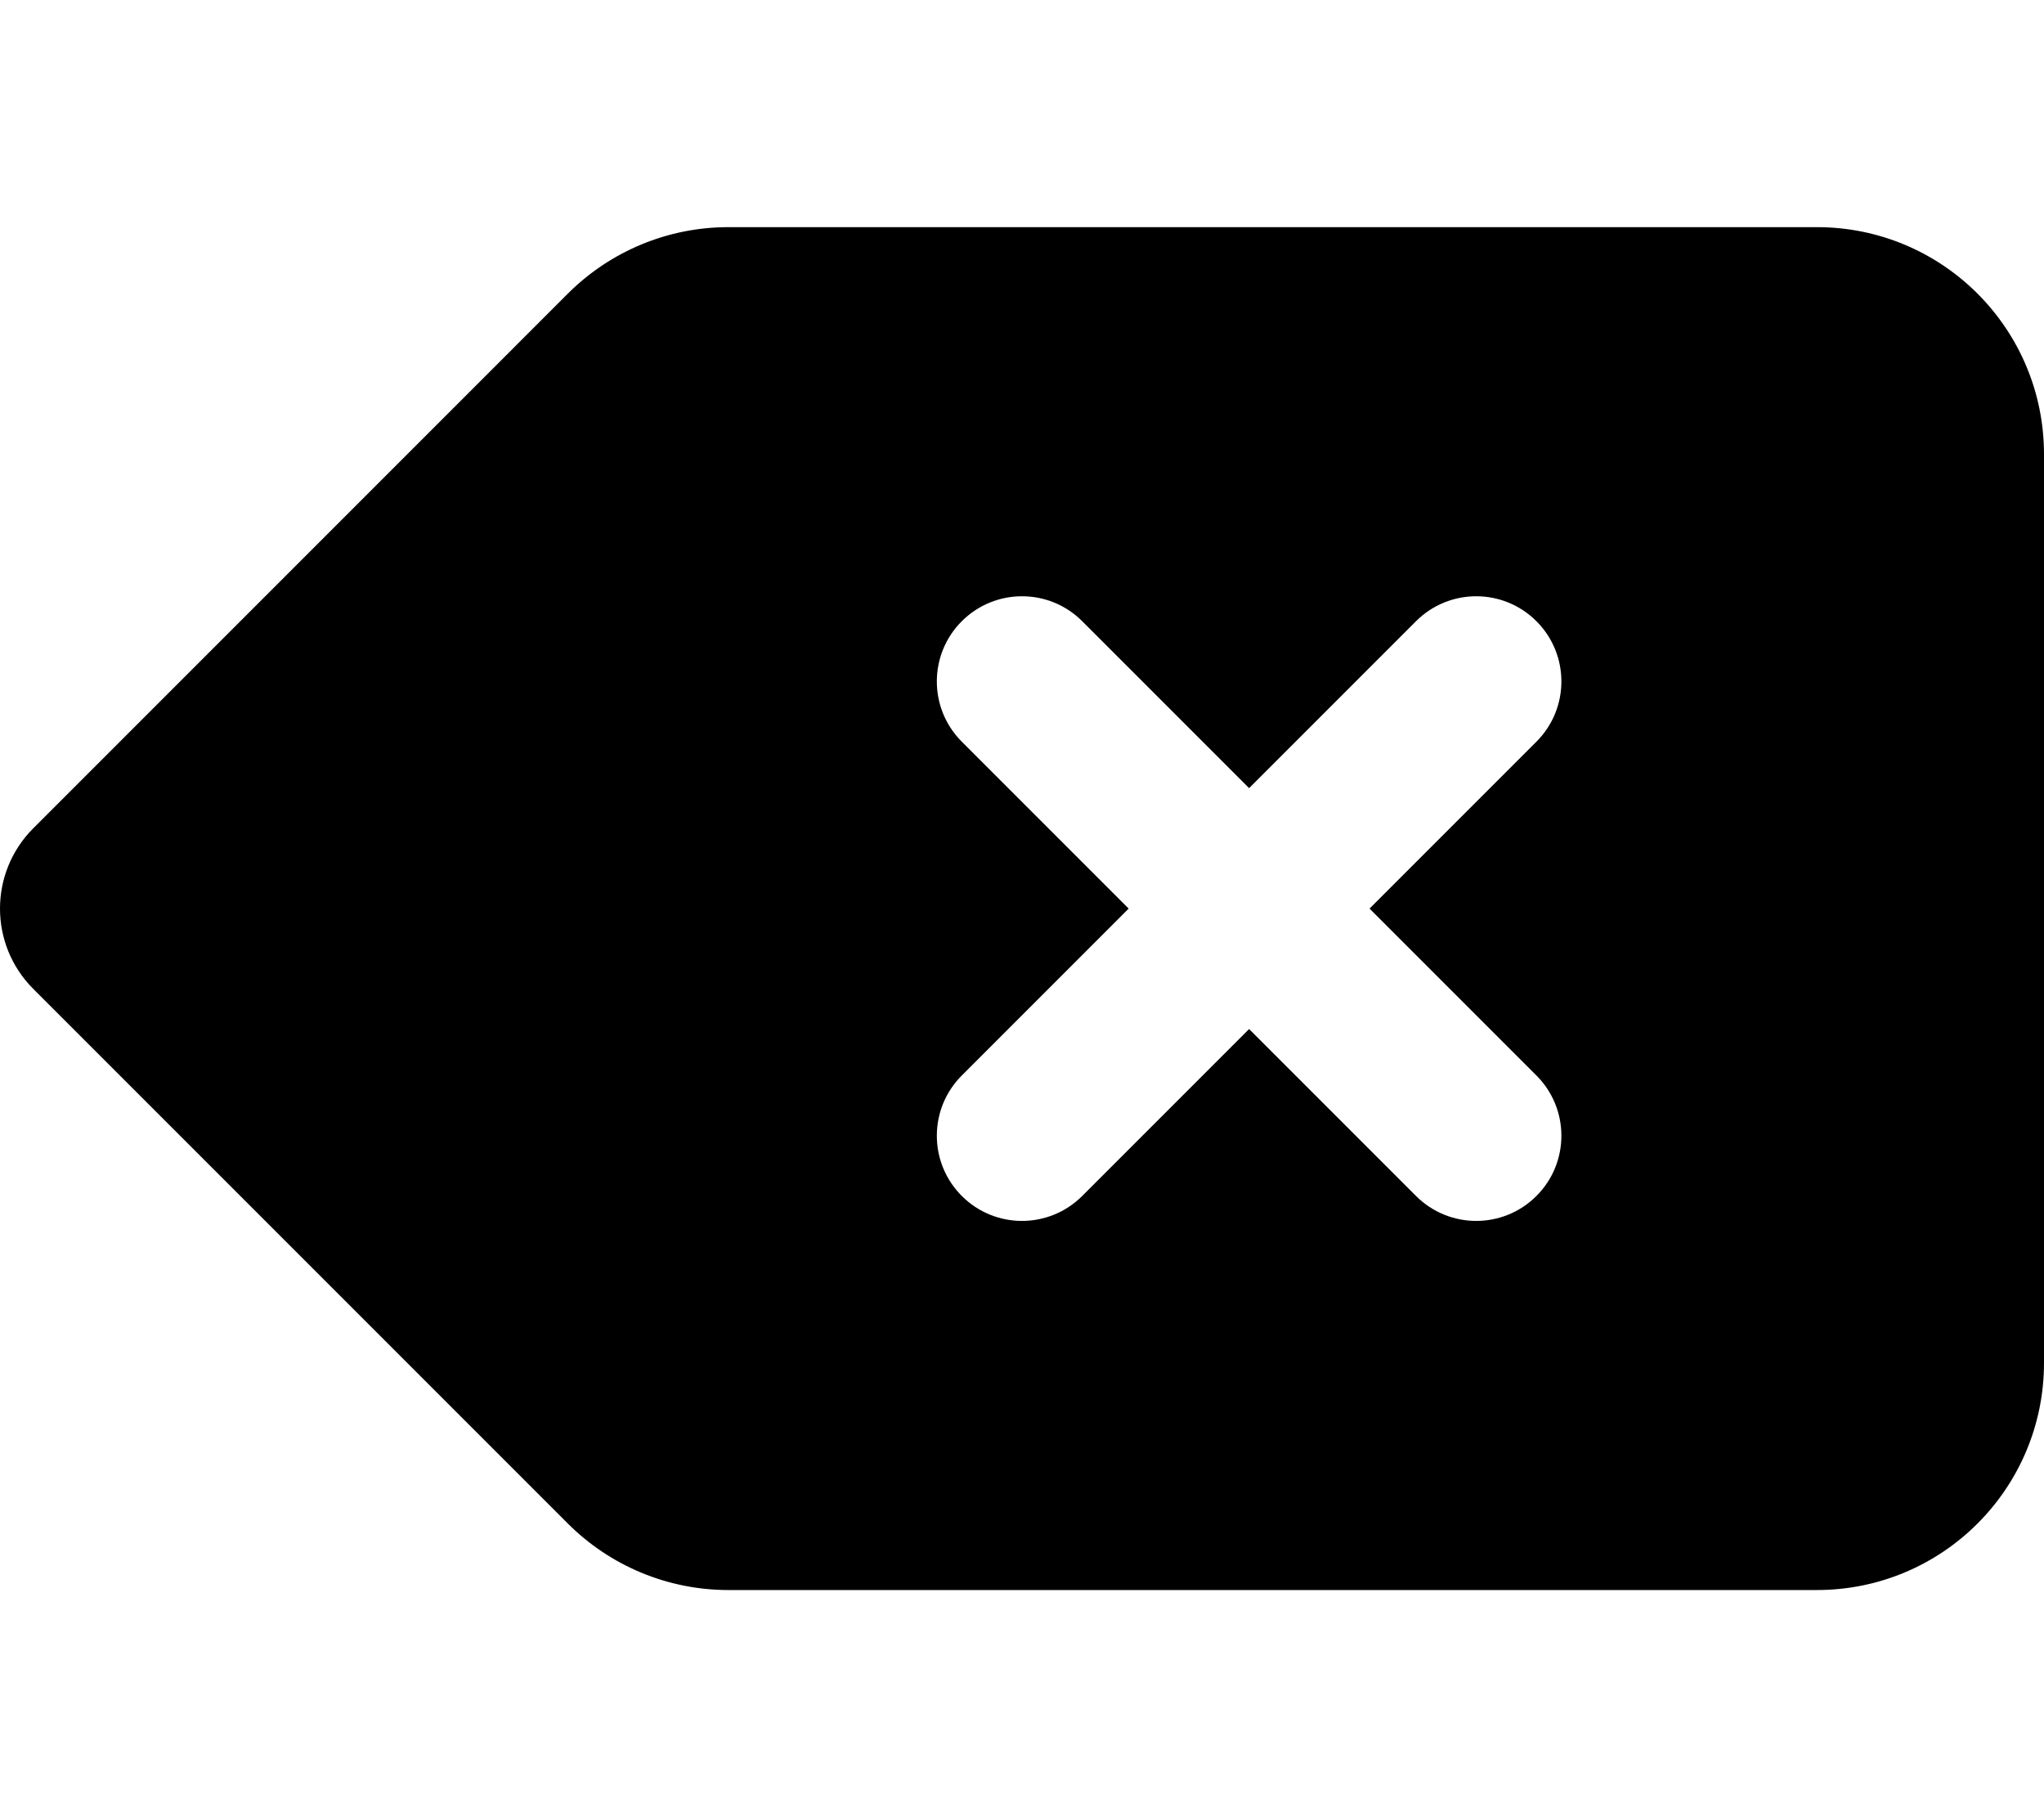 <svg xmlns="http://www.w3.org/2000/svg" viewBox="0 0 576 512"><!-- Font Awesome Pro 6.0.0-alpha2 by @fontawesome - https://fontawesome.com License - https://fontawesome.com/license (Commercial License) --><path d="M512 64H205.25C188.25 64 172 70.75 160 82.75L9.375 233.375C-3.125 245.875 -3.125 266.125 9.375 278.625L160 429.25C172 441.25 188.25 448 205.25 448H512C547.375 448 576 419.375 576 384V128C576 92.625 547.375 64 512 64ZM432.969 303.029C442.344 312.404 442.344 327.592 432.969 336.967C423.588 346.348 408.404 346.34 399.031 336.967L352 289.936L304.969 336.967C295.588 346.348 280.404 346.34 271.031 336.967C261.656 327.592 261.656 312.404 271.031 303.029L318.062 255.998L271.031 208.969C261.656 199.594 261.656 184.406 271.031 175.031S295.594 165.656 304.969 175.031L352 222.062L399.031 175.031C408.406 165.656 423.594 165.656 432.969 175.031S442.344 199.594 432.969 208.969L385.937 255.998L432.969 303.029Z"/></svg>
